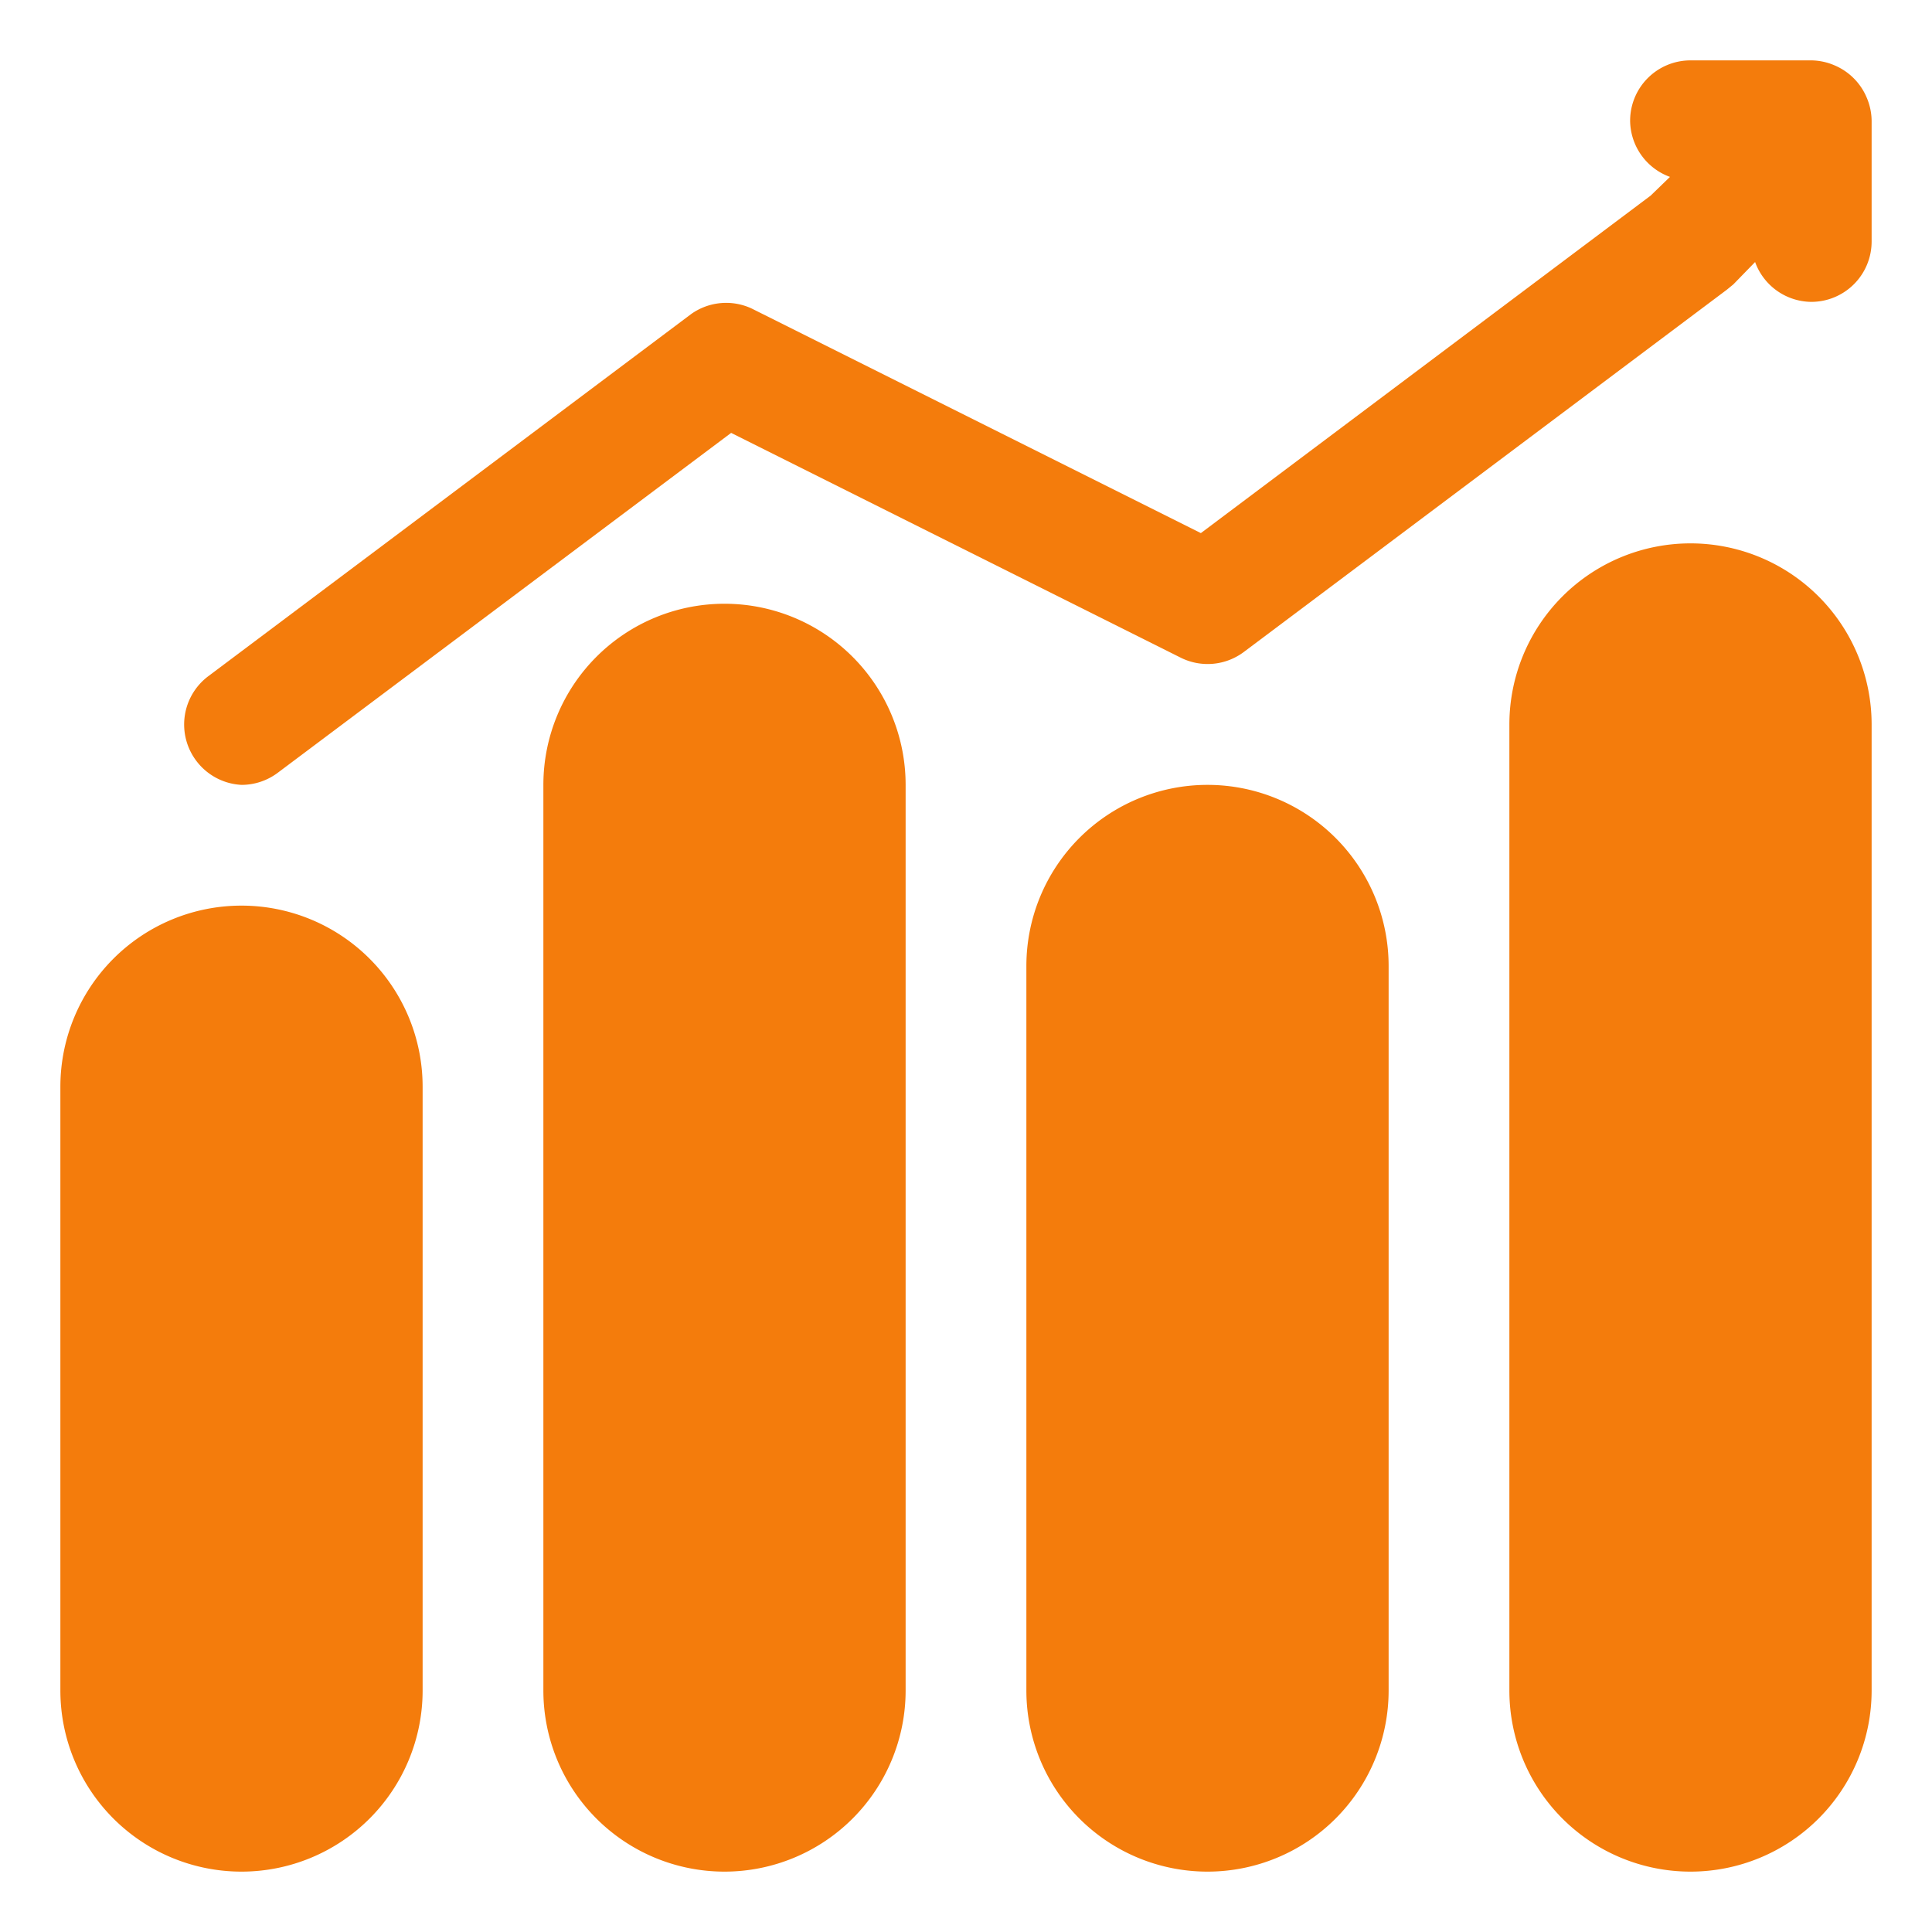 <svg xmlns="http://www.w3.org/2000/svg" viewBox="0 0 32 32" id="GrowthChart">
  <path d="M30.92 1.62a1 1 0 0 0-.54-.54A1 1 0 0 0 30 1H28a1 1 0 0 0-1 1 1 1 0 0 0 .66.93l-.32.31L19.89 8.83 12.45 5.11a1 1 0 0 0-1 .09l-8 6a1 1 0 0 0-.2 1.4A1 1 0 0 0 4 13a1 1 0 0 0 .6-.2l7.51-5.63 7.44 3.72a1 1 0 0 0 1.05-.09l8-6 .11-.09.36-.37A1 1 0 0 0 30 5a1 1 0 0 0 1-1V2A1 1 0 0 0 30.92 1.62zM4 15a3 3 0 0 0-3 3V28a3 3 0 0 0 6 0V18A3 3 0 0 0 4 15z" fill="#f47c0c" class="color000000 svgShape"></path>
  <path d="M12 10a3 3 0 0 0-3 3V28a3 3 0 0 0 6 0V13A3 3 0 0 0 12 10zM20 13a3 3 0 0 0-3 3V28a3 3 0 0 0 6 0V16A3 3 0 0 0 20 13zM28 9a3 3 0 0 0-3 3V28a3 3 0 0 0 6 0V12A3 3 0 0 0 28 9z" fill="#f47c0c" class="color000000 svgShape"></path>
</svg>
